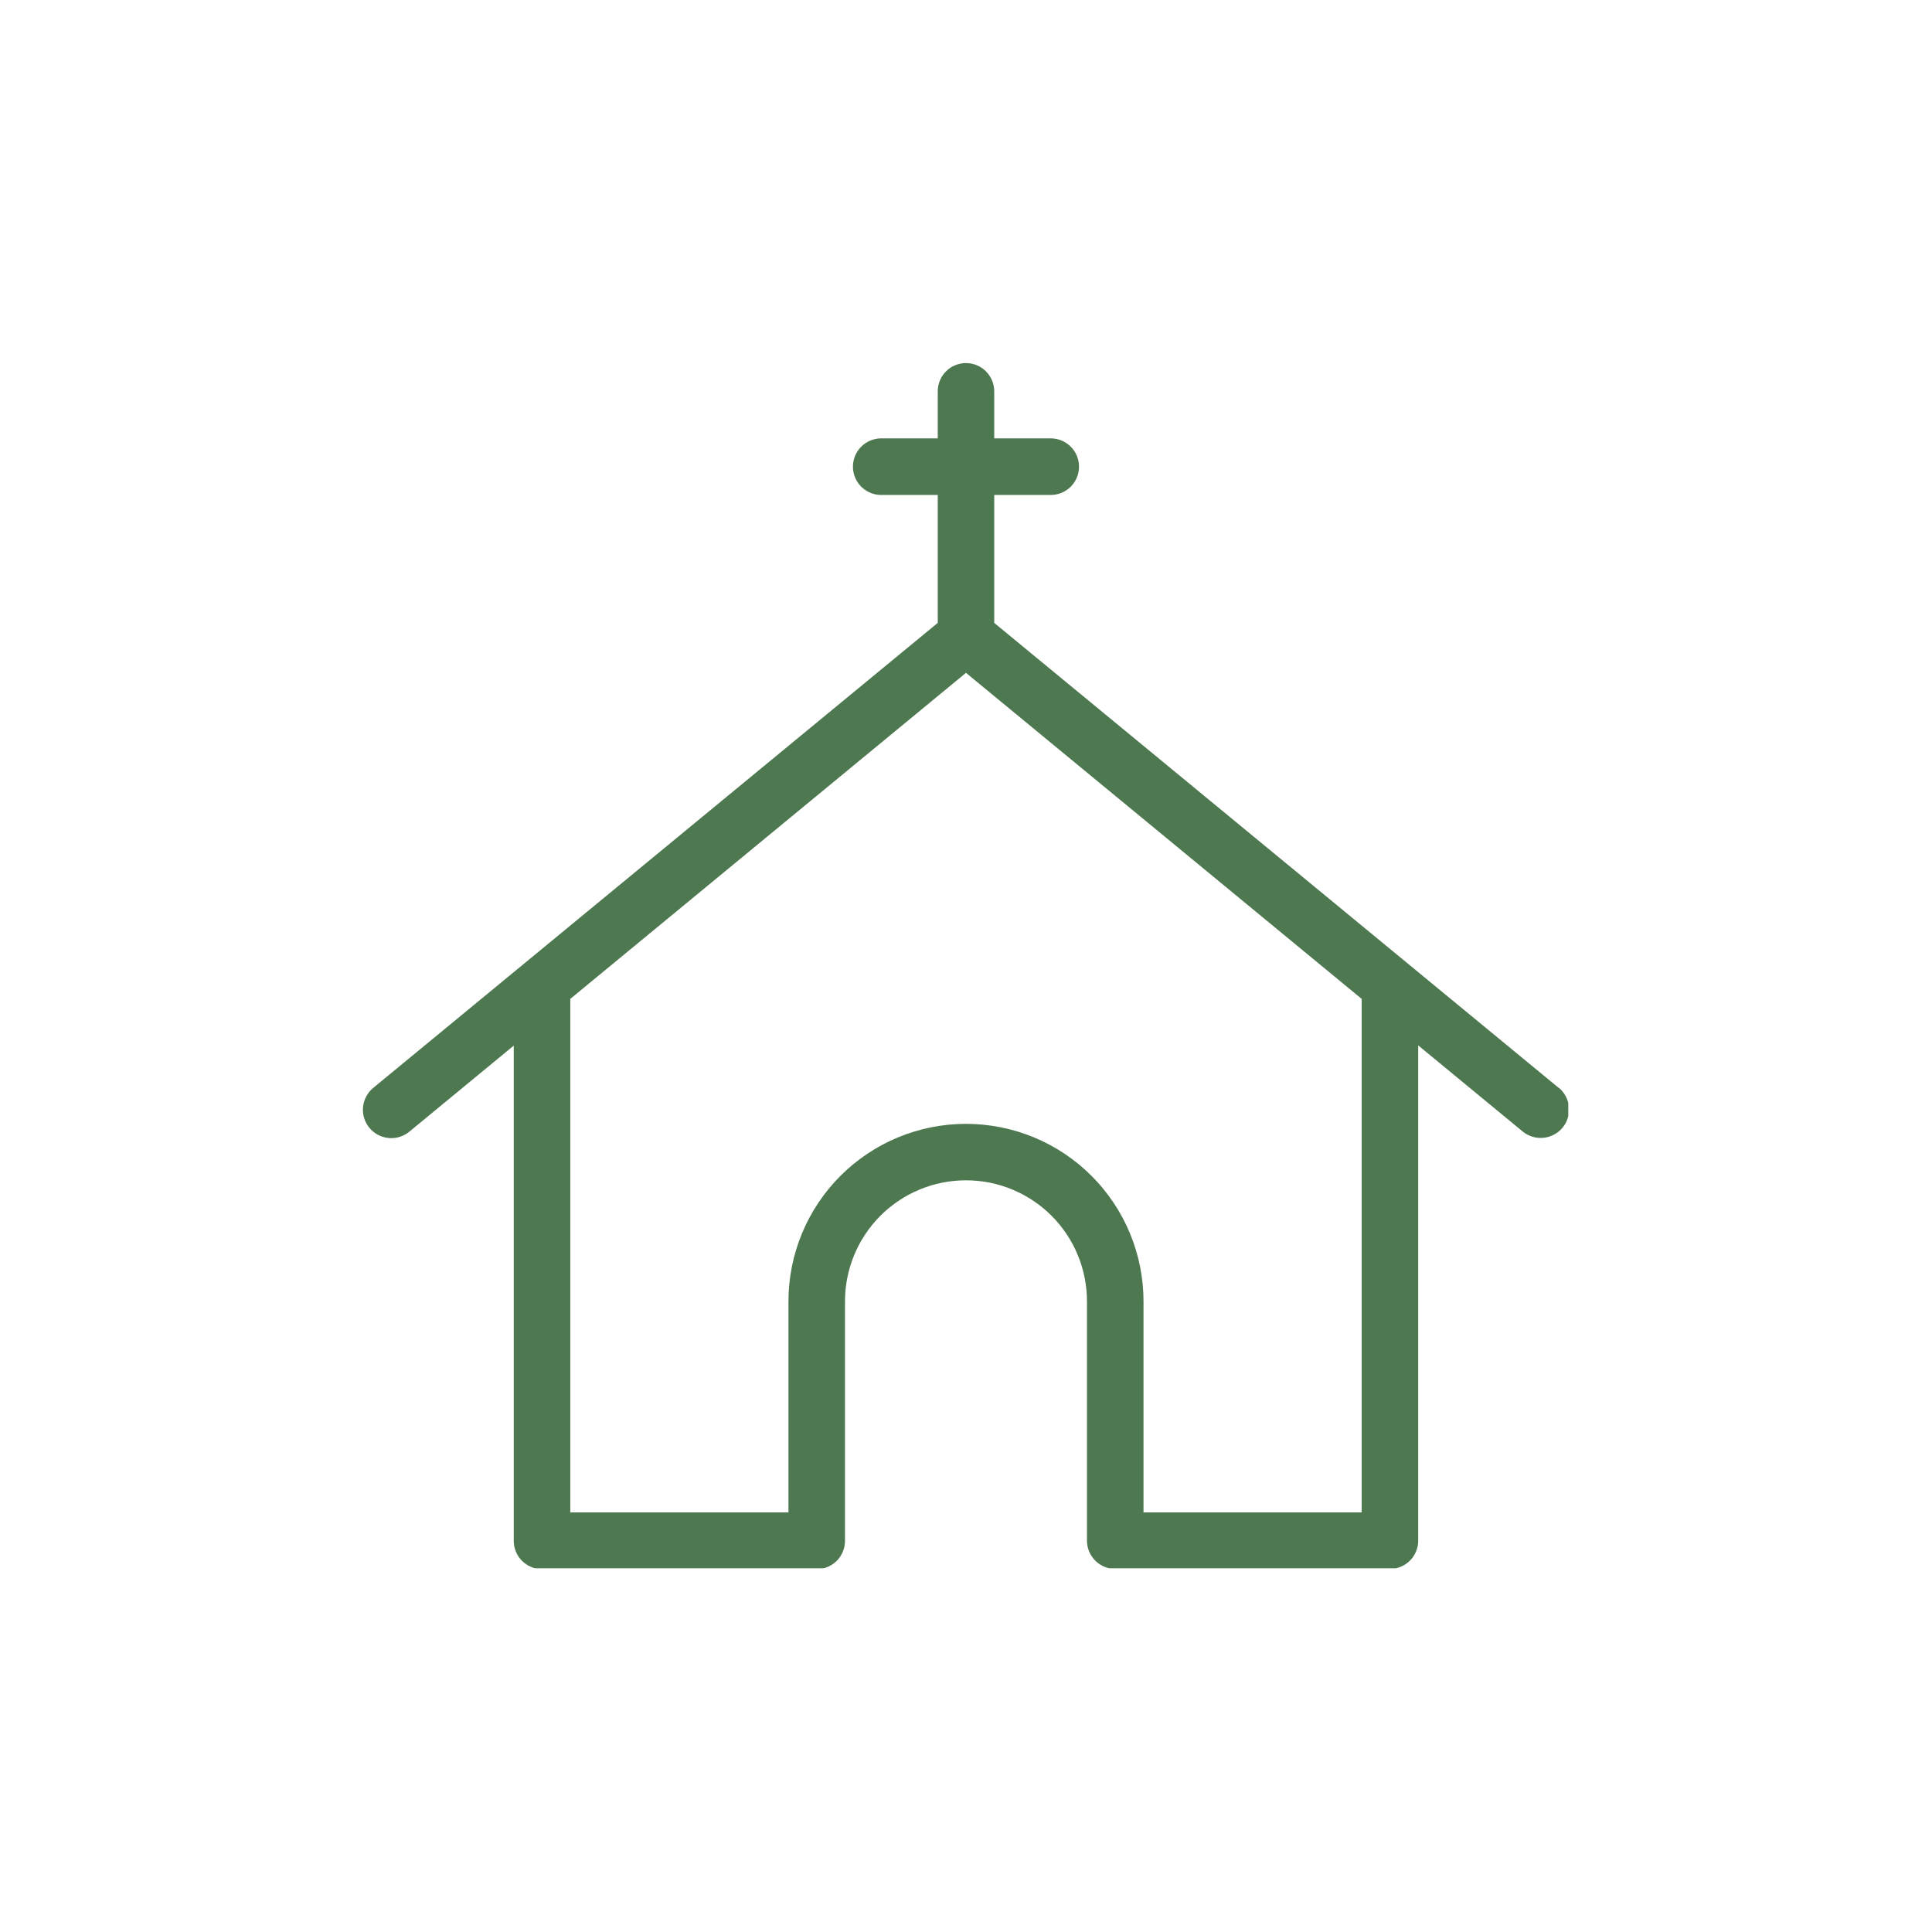 <?xml version="1.0" encoding="UTF-8"?> <svg xmlns="http://www.w3.org/2000/svg" xmlns:xlink="http://www.w3.org/1999/xlink" width="500" zoomAndPan="magnify" viewBox="0 0 375 375" height="500" preserveAspectRatio="xMidYMid meet" version="1.0"><defs><clipPath id="d69d21dfc9"><path d="M 70.402 70.402 L 304.402 70.402 L 304.402 304.402 L 70.402 304.402 Z M 70.402 70.402 " clip-rule="nonzero"></path></clipPath></defs><rect x="-37.5" width="450" fill="#ffffff" y="-37.5" height="450" fill-opacity="1"></rect><rect x="-37.5" width="450" fill="#ffffff" y="-37.5" height="450" fill-opacity="1"></rect><g clip-path="url(#d69d21dfc9)"><path fill="#4d7850" d="M 302.535 211.148 L 192.977 120.902 L 192.977 96.066 L 204.188 96.066 C 204.539 96.051 204.883 96.004 205.223 95.922 C 205.566 95.84 205.895 95.727 206.215 95.582 C 206.531 95.438 206.836 95.266 207.121 95.062 C 207.406 94.859 207.672 94.629 207.914 94.379 C 208.156 94.125 208.371 93.852 208.562 93.555 C 208.754 93.262 208.914 92.949 209.043 92.625 C 209.172 92.301 209.273 91.965 209.34 91.621 C 209.406 91.277 209.438 90.93 209.438 90.578 C 209.438 90.23 209.406 89.883 209.34 89.539 C 209.273 89.195 209.172 88.859 209.043 88.535 C 208.914 88.207 208.754 87.898 208.562 87.605 C 208.371 87.309 208.156 87.035 207.914 86.781 C 207.672 86.527 207.406 86.301 207.121 86.098 C 206.836 85.895 206.531 85.723 206.215 85.578 C 205.895 85.434 205.566 85.32 205.223 85.238 C 204.883 85.156 204.539 85.109 204.188 85.094 L 192.977 85.094 L 192.977 75.949 C 192.977 75.59 192.941 75.234 192.871 74.879 C 192.801 74.527 192.695 74.184 192.559 73.852 C 192.422 73.52 192.25 73.203 192.051 72.906 C 191.852 72.605 191.625 72.332 191.371 72.078 C 191.117 71.824 190.84 71.598 190.539 71.395 C 190.238 71.195 189.926 71.027 189.594 70.891 C 189.262 70.754 188.918 70.648 188.566 70.578 C 188.211 70.508 187.855 70.473 187.496 70.473 C 187.137 70.473 186.781 70.508 186.426 70.578 C 186.074 70.648 185.73 70.754 185.398 70.891 C 185.066 71.027 184.75 71.195 184.453 71.395 C 184.152 71.598 183.875 71.824 183.621 72.078 C 183.367 72.332 183.141 72.605 182.941 72.906 C 182.742 73.203 182.57 73.52 182.434 73.852 C 182.297 74.184 182.191 74.527 182.121 74.879 C 182.051 75.234 182.016 75.59 182.016 75.949 L 182.016 85.094 L 170.805 85.094 C 170.453 85.109 170.109 85.156 169.77 85.238 C 169.426 85.32 169.098 85.434 168.777 85.578 C 168.461 85.723 168.156 85.895 167.871 86.098 C 167.586 86.301 167.32 86.527 167.078 86.781 C 166.836 87.035 166.621 87.309 166.43 87.605 C 166.238 87.898 166.078 88.207 165.949 88.535 C 165.82 88.859 165.719 89.195 165.652 89.539 C 165.586 89.883 165.555 90.23 165.555 90.578 C 165.555 90.93 165.586 91.277 165.652 91.621 C 165.719 91.965 165.82 92.301 165.949 92.625 C 166.078 92.949 166.238 93.262 166.43 93.555 C 166.621 93.852 166.836 94.125 167.078 94.379 C 167.32 94.629 167.586 94.859 167.871 95.062 C 168.156 95.266 168.461 95.438 168.777 95.582 C 169.098 95.727 169.426 95.84 169.77 95.922 C 170.109 96.004 170.453 96.051 170.805 96.066 L 182.016 96.066 L 182.016 120.902 L 72.457 211.148 C 72.176 211.379 71.922 211.633 71.691 211.91 C 71.465 212.191 71.262 212.492 71.094 212.809 C 70.922 213.129 70.785 213.461 70.68 213.805 C 70.574 214.152 70.504 214.504 70.469 214.867 C 70.43 215.227 70.43 215.586 70.465 215.945 C 70.5 216.305 70.57 216.656 70.676 217.004 C 70.781 217.352 70.918 217.684 71.09 218 C 71.258 218.32 71.461 218.621 71.688 218.898 C 71.918 219.18 72.172 219.434 72.453 219.664 C 72.73 219.895 73.031 220.094 73.348 220.262 C 73.668 220.434 74 220.57 74.348 220.676 C 74.691 220.781 75.047 220.852 75.406 220.887 C 75.766 220.922 76.125 220.922 76.484 220.887 C 76.844 220.852 77.199 220.781 77.543 220.676 C 77.891 220.574 78.223 220.434 78.543 220.266 C 78.859 220.094 79.16 219.895 79.441 219.664 L 99.719 202.953 L 99.719 299.086 C 99.719 299.445 99.754 299.805 99.824 300.156 C 99.898 300.508 100 300.852 100.141 301.184 C 100.277 301.52 100.445 301.832 100.648 302.133 C 100.848 302.434 101.074 302.711 101.332 302.965 C 101.586 303.219 101.863 303.445 102.164 303.645 C 102.461 303.844 102.777 304.016 103.113 304.152 C 103.445 304.289 103.789 304.395 104.141 304.465 C 104.492 304.535 104.852 304.57 105.211 304.57 L 158.531 304.57 C 158.891 304.566 159.246 304.531 159.602 304.461 C 159.953 304.391 160.297 304.285 160.629 304.148 C 160.961 304.012 161.277 303.84 161.574 303.641 C 161.875 303.441 162.148 303.215 162.406 302.961 C 162.66 302.707 162.887 302.43 163.086 302.129 C 163.285 301.832 163.457 301.516 163.594 301.184 C 163.73 300.852 163.836 300.508 163.906 300.156 C 163.977 299.801 164.012 299.445 164.012 299.086 L 164.012 252.578 C 164.012 251.809 164.051 251.043 164.125 250.277 C 164.203 249.512 164.316 248.75 164.465 247.996 C 164.613 247.242 164.801 246.5 165.023 245.762 C 165.246 245.027 165.508 244.305 165.801 243.594 C 166.094 242.883 166.422 242.188 166.785 241.508 C 167.148 240.832 167.543 240.172 167.973 239.531 C 168.398 238.895 168.855 238.277 169.344 237.68 C 169.832 237.086 170.348 236.52 170.891 235.973 C 171.434 235.43 172.004 234.914 172.598 234.426 C 173.191 233.938 173.809 233.48 174.449 233.055 C 175.09 232.625 175.75 232.23 176.426 231.867 C 177.105 231.508 177.801 231.18 178.508 230.883 C 179.219 230.59 179.945 230.332 180.68 230.105 C 181.414 229.883 182.16 229.699 182.914 229.547 C 183.668 229.398 184.43 229.285 185.195 229.211 C 185.961 229.133 186.727 229.098 187.496 229.098 C 188.266 229.098 189.031 229.133 189.797 229.211 C 190.562 229.285 191.324 229.398 192.078 229.547 C 192.832 229.699 193.578 229.883 194.312 230.105 C 195.047 230.332 195.773 230.59 196.484 230.883 C 197.191 231.18 197.887 231.508 198.566 231.867 C 199.242 232.23 199.902 232.625 200.543 233.055 C 201.184 233.48 201.797 233.938 202.395 234.426 C 202.988 234.914 203.559 235.43 204.102 235.973 C 204.645 236.52 205.16 237.086 205.648 237.68 C 206.137 238.277 206.594 238.895 207.02 239.531 C 207.449 240.172 207.844 240.832 208.207 241.508 C 208.57 242.188 208.898 242.883 209.191 243.594 C 209.484 244.305 209.746 245.027 209.969 245.762 C 210.191 246.5 210.379 247.242 210.527 247.996 C 210.676 248.75 210.789 249.512 210.867 250.277 C 210.941 251.043 210.98 251.809 210.98 252.578 L 210.98 299.043 C 210.98 299.402 211.016 299.762 211.086 300.113 C 211.156 300.465 211.262 300.809 211.398 301.141 C 211.535 301.473 211.707 301.789 211.906 302.086 C 212.105 302.387 212.332 302.664 212.586 302.918 C 212.844 303.172 213.117 303.398 213.418 303.598 C 213.715 303.797 214.031 303.969 214.363 304.105 C 214.695 304.242 215.039 304.348 215.391 304.418 C 215.746 304.488 216.102 304.523 216.461 304.527 L 269.781 304.527 C 270.141 304.527 270.496 304.492 270.852 304.422 C 271.203 304.352 271.547 304.246 271.879 304.109 C 272.215 303.973 272.531 303.801 272.828 303.602 C 273.129 303.402 273.406 303.176 273.66 302.922 C 273.918 302.668 274.145 302.391 274.344 302.09 C 274.543 301.793 274.715 301.477 274.852 301.141 C 274.992 300.809 275.094 300.469 275.168 300.113 C 275.238 299.762 275.273 299.402 275.273 299.043 L 275.273 202.91 L 295.551 219.621 C 295.832 219.852 296.133 220.051 296.449 220.223 C 296.77 220.395 297.102 220.531 297.449 220.637 C 297.793 220.742 298.148 220.812 298.508 220.848 C 298.867 220.883 299.227 220.883 299.586 220.848 C 299.945 220.812 300.301 220.742 300.648 220.637 C 300.992 220.531 301.324 220.395 301.645 220.223 C 301.965 220.055 302.262 219.852 302.543 219.625 C 302.82 219.395 303.078 219.141 303.305 218.859 C 303.535 218.578 303.734 218.281 303.906 217.961 C 304.074 217.641 304.215 217.309 304.316 216.961 C 304.422 216.617 304.492 216.262 304.527 215.902 C 304.562 215.543 304.562 215.184 304.527 214.824 C 304.492 214.465 304.422 214.109 304.316 213.766 C 304.211 213.418 304.07 213.086 303.902 212.766 C 303.73 212.449 303.531 212.148 303.301 211.871 C 303.07 211.59 302.816 211.336 302.535 211.105 Z M 264.301 293.562 L 221.953 293.562 L 221.953 252.578 C 221.953 251.449 221.898 250.324 221.785 249.203 C 221.676 248.078 221.508 246.965 221.289 245.859 C 221.066 244.754 220.793 243.66 220.465 242.582 C 220.137 241.5 219.758 240.441 219.324 239.398 C 218.895 238.355 218.41 237.336 217.879 236.344 C 217.348 235.348 216.77 234.383 216.141 233.445 C 215.512 232.504 214.844 231.602 214.125 230.73 C 213.41 229.855 212.652 229.023 211.855 228.227 C 211.059 227.426 210.223 226.672 209.352 225.953 C 208.477 225.238 207.574 224.57 206.633 223.941 C 205.695 223.316 204.73 222.734 203.734 222.203 C 202.738 221.672 201.723 221.191 200.68 220.758 C 199.637 220.328 198.574 219.949 197.496 219.621 C 196.414 219.293 195.324 219.02 194.215 218.801 C 193.109 218.578 191.996 218.414 190.871 218.305 C 189.75 218.195 188.625 218.137 187.496 218.137 C 186.367 218.137 185.242 218.195 184.121 218.305 C 182.996 218.414 181.883 218.578 180.777 218.801 C 179.668 219.02 178.578 219.293 177.496 219.621 C 176.418 219.949 175.355 220.328 174.312 220.758 C 173.27 221.191 172.254 221.672 171.258 222.203 C 170.262 222.734 169.297 223.316 168.359 223.941 C 167.418 224.57 166.516 225.238 165.641 225.953 C 164.77 226.672 163.934 227.426 163.137 228.227 C 162.34 229.023 161.582 229.855 160.867 230.73 C 160.148 231.602 159.48 232.504 158.852 233.445 C 158.223 234.383 157.645 235.348 157.113 236.344 C 156.582 237.336 156.098 238.355 155.668 239.398 C 155.234 240.441 154.855 241.5 154.527 242.582 C 154.199 243.66 153.926 244.754 153.703 245.859 C 153.484 246.965 153.316 248.078 153.207 249.203 C 153.094 250.324 153.039 251.449 153.039 252.578 L 153.039 293.562 L 110.691 293.562 L 110.691 193.883 L 187.496 130.598 L 264.301 193.883 Z M 264.301 293.562 " fill-opacity="1" fill-rule="nonzero"></path></g></svg> 
